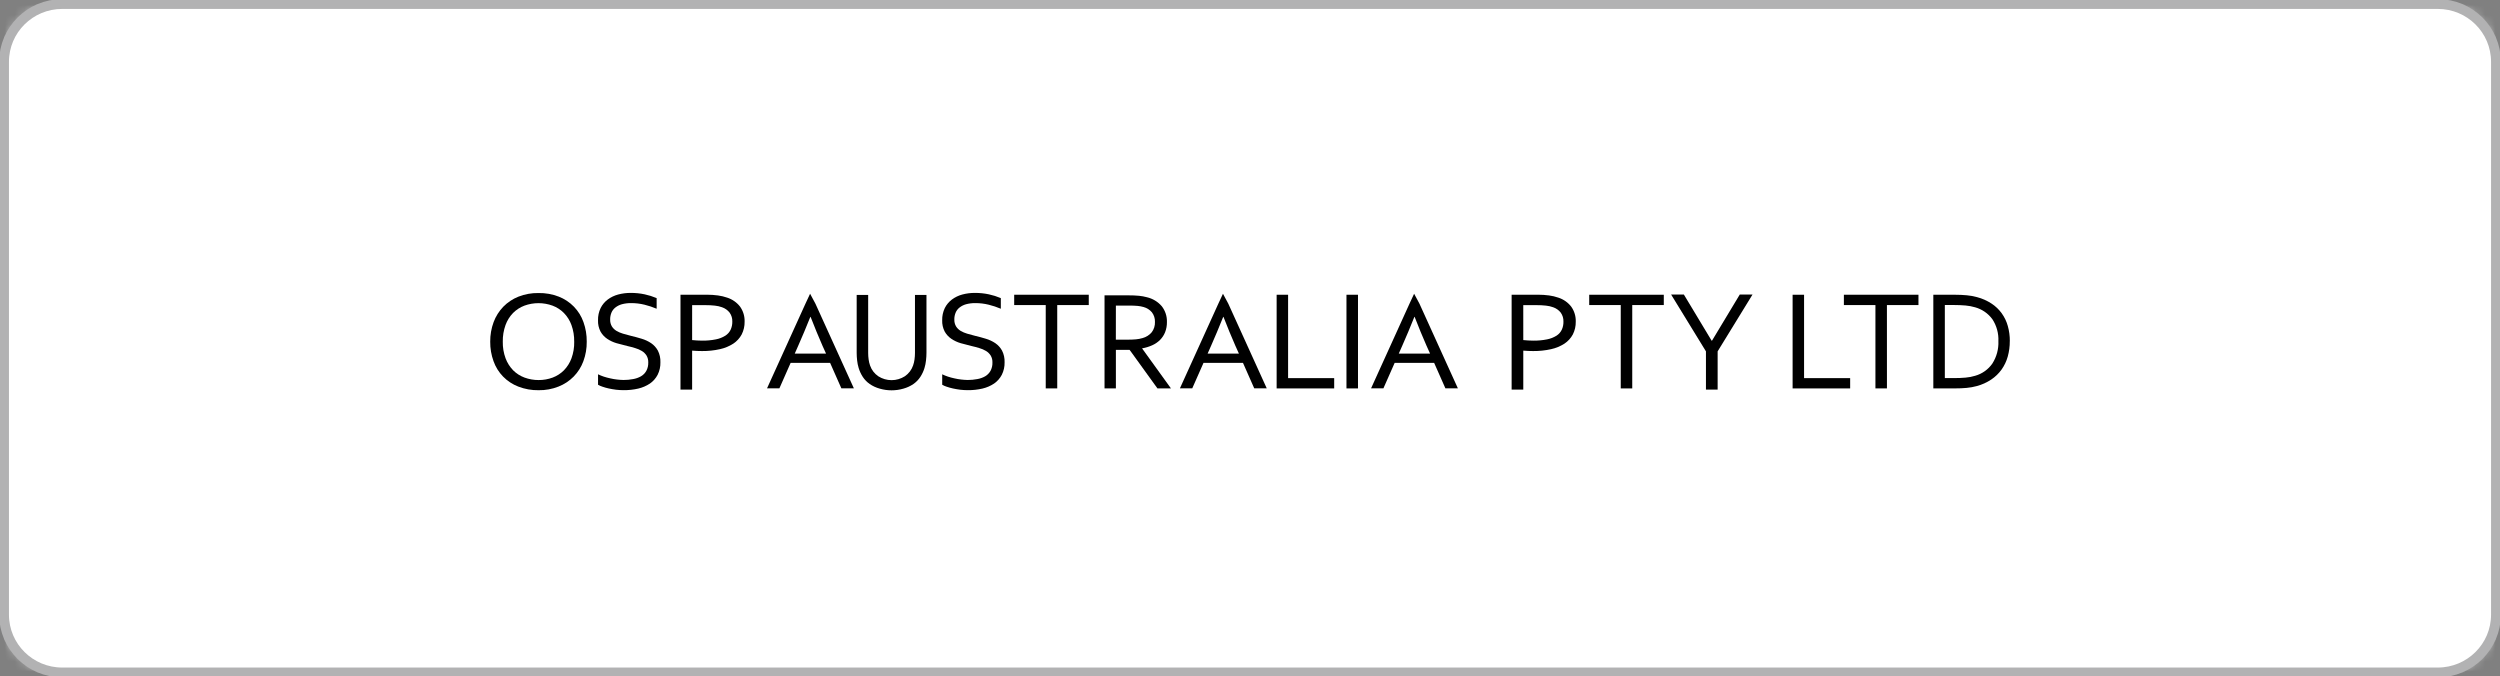 <svg width="255" height="69" viewBox="0 0 255 69" fill="none" xmlns="http://www.w3.org/2000/svg">
<rect x="0" y="0" width="255" height="69" fill="#808080" stroke="none"/>
<g clip-path="url(#clip0_151_777)">
<mask id="mask0_151_777" style="mask-type:luminance" maskUnits="userSpaceOnUse" x="0" y="0" width="255" height="69">
<path d="M248.651 0.411H6.349C3.071 0.411 0.414 3.048 0.414 6.3V62.702C0.414 65.954 3.071 68.591 6.349 68.591H248.651C251.929 68.591 254.586 65.954 254.586 62.702V6.3C254.586 3.048 251.929 0.411 248.651 0.411Z" fill="white"/>
</mask>
<g mask="url(#mask0_151_777)">
<path d="M254.586 0.411H0.414V68.591H254.586V0.411Z" fill="white"/>
</g>
<path d="M248.652 0.41H6.349C3.071 0.41 0.414 3.047 0.414 6.299V62.701C0.414 65.953 3.071 68.59 6.349 68.59H248.652C251.93 68.59 254.587 65.953 254.587 62.701V6.299C254.587 3.047 251.93 0.41 248.652 0.41Z" fill="white" stroke="#B2B2B3" stroke-miterlimit="10"/>
<path d="M59.847 34.855C59.855 35.532 59.739 36.206 59.504 36.843C59.29 37.428 58.953 37.962 58.516 38.408C58.078 38.854 57.55 39.203 56.967 39.431C56.323 39.686 55.635 39.812 54.942 39.802C54.232 39.813 53.526 39.687 52.864 39.431C52.28 39.206 51.752 38.858 51.316 38.412C50.88 37.965 50.548 37.43 50.34 36.843C50.11 36.205 49.995 35.532 50.002 34.855C49.995 34.17 50.114 33.49 50.352 32.847C50.57 32.264 50.906 31.731 51.339 31.282C51.777 30.835 52.306 30.485 52.89 30.255C53.537 30.002 54.229 29.878 54.925 29.89C55.631 29.877 56.333 30.001 56.992 30.255C57.575 30.482 58.102 30.831 58.537 31.278C58.972 31.725 59.304 32.261 59.511 32.847C59.742 33.491 59.856 34.171 59.847 34.855ZM58.568 34.855C58.579 34.275 58.484 33.698 58.288 33.152C58.122 32.692 57.859 32.273 57.517 31.922C57.19 31.593 56.795 31.338 56.359 31.175C55.433 30.838 54.417 30.838 53.491 31.175C53.056 31.339 52.661 31.594 52.333 31.922C51.992 32.273 51.73 32.693 51.564 33.152C51.368 33.698 51.273 34.275 51.284 34.855C51.273 35.432 51.369 36.006 51.568 36.548C51.739 37.006 52.003 37.423 52.344 37.774C52.672 38.1 53.067 38.352 53.502 38.513C53.963 38.682 54.452 38.768 54.944 38.765C55.432 38.768 55.915 38.682 56.371 38.513C56.803 38.351 57.194 38.099 57.519 37.774C57.86 37.423 58.122 37.006 58.291 36.548C58.487 36.005 58.581 35.431 58.57 34.855" fill="black"/>
<path d="M62.237 32.593C62.227 32.837 62.287 33.078 62.409 33.29C62.525 33.475 62.684 33.631 62.872 33.745C63.084 33.869 63.311 33.967 63.547 34.035C63.805 34.112 64.07 34.183 64.347 34.253C64.72 34.34 65.091 34.442 65.448 34.551C65.792 34.652 66.119 34.805 66.417 35.004C66.7 35.199 66.934 35.456 67.1 35.756C67.288 36.126 67.378 36.537 67.362 36.95C67.374 37.394 67.276 37.834 67.078 38.231C66.892 38.586 66.623 38.892 66.293 39.121C65.933 39.36 65.532 39.534 65.11 39.633C64.619 39.747 64.117 39.802 63.613 39.797C63.357 39.797 63.1 39.782 62.845 39.753C62.583 39.719 62.334 39.677 62.095 39.624C61.877 39.577 61.663 39.517 61.453 39.444C61.295 39.394 61.143 39.327 61 39.244V38.178C61.188 38.27 61.383 38.349 61.583 38.415C61.802 38.486 62.025 38.547 62.251 38.594C62.481 38.648 62.715 38.688 62.95 38.714C63.17 38.74 63.391 38.755 63.612 38.758C63.934 38.759 64.255 38.729 64.571 38.668C64.853 38.621 65.126 38.526 65.375 38.386C65.603 38.254 65.79 38.065 65.92 37.838C66.064 37.572 66.134 37.273 66.123 36.972C66.132 36.724 66.071 36.478 65.946 36.264C65.826 36.077 65.665 35.919 65.475 35.803C65.262 35.675 65.033 35.576 64.794 35.507C64.538 35.425 64.267 35.357 63.983 35.292C63.612 35.205 63.245 35.109 62.886 35.005C62.546 34.906 62.223 34.755 61.93 34.557C61.65 34.367 61.418 34.114 61.253 33.819C61.07 33.464 60.982 33.069 60.998 32.67C60.986 32.237 61.078 31.806 61.267 31.415C61.438 31.075 61.687 30.779 61.993 30.549C62.309 30.315 62.667 30.143 63.048 30.041C63.464 29.931 63.893 29.875 64.323 29.877C64.806 29.874 65.287 29.922 65.758 30.022C66.176 30.112 66.584 30.241 66.978 30.407V31.491C66.578 31.322 66.166 31.184 65.744 31.081C65.298 30.97 64.839 30.915 64.379 30.917C64.059 30.912 63.74 30.951 63.431 31.033C63.188 31.1 62.96 31.215 62.762 31.371C62.586 31.51 62.449 31.692 62.364 31.899C62.276 32.118 62.232 32.352 62.236 32.587" fill="black"/>
<path d="M97.343 32.593C97.333 32.837 97.393 33.078 97.516 33.29C97.632 33.475 97.79 33.631 97.978 33.745C98.19 33.869 98.417 33.967 98.653 34.035C98.91 34.112 99.177 34.183 99.453 34.253C99.826 34.34 100.197 34.442 100.554 34.551C100.898 34.652 101.225 34.805 101.523 35.004C101.806 35.199 102.04 35.456 102.206 35.756C102.394 36.126 102.484 36.537 102.468 36.95C102.48 37.394 102.382 37.834 102.184 38.231C101.999 38.586 101.729 38.892 101.399 39.121C101.039 39.36 100.638 39.534 100.215 39.633C99.725 39.747 99.223 39.802 98.719 39.797C98.463 39.797 98.206 39.782 97.951 39.753C97.689 39.719 97.44 39.677 97.201 39.624C96.984 39.577 96.769 39.517 96.559 39.444C96.401 39.394 96.249 39.327 96.105 39.244V38.178C96.294 38.27 96.489 38.349 96.689 38.415C96.908 38.487 97.13 38.547 97.356 38.594C97.587 38.648 97.821 38.688 98.056 38.714C98.276 38.74 98.497 38.755 98.718 38.758C99.04 38.759 99.361 38.729 99.677 38.668C99.96 38.621 100.232 38.526 100.481 38.386C100.708 38.254 100.896 38.065 101.026 37.838C101.17 37.572 101.24 37.273 101.228 36.972C101.238 36.724 101.176 36.478 101.051 36.264C100.931 36.077 100.771 35.919 100.581 35.803C100.368 35.675 100.139 35.576 99.899 35.507C99.643 35.425 99.374 35.357 99.089 35.292C98.718 35.205 98.351 35.109 97.992 35.005C97.652 34.906 97.329 34.755 97.036 34.557C96.756 34.367 96.524 34.114 96.359 33.819C96.176 33.464 96.088 33.069 96.103 32.67C96.092 32.237 96.184 31.806 96.373 31.415C96.545 31.075 96.793 30.779 97.099 30.549C97.415 30.315 97.773 30.142 98.155 30.041C98.57 29.93 98.999 29.875 99.43 29.877C99.912 29.874 100.393 29.922 100.864 30.022C101.282 30.112 101.691 30.241 102.084 30.407V31.491C101.684 31.322 101.272 31.184 100.85 31.081C100.404 30.97 99.945 30.915 99.485 30.917C99.165 30.912 98.847 30.951 98.538 31.033C98.294 31.1 98.066 31.215 97.868 31.371C97.692 31.51 97.555 31.692 97.471 31.899C97.382 32.118 97.338 32.351 97.341 32.587" fill="black"/>
<path d="M70.597 39.742H69.41V30.061H72.114C72.487 30.061 72.861 30.086 73.231 30.135C73.552 30.178 73.868 30.253 74.174 30.359C74.701 30.528 75.162 30.853 75.497 31.29C75.809 31.735 75.968 32.269 75.95 32.811C75.959 33.261 75.857 33.708 75.654 34.111C75.451 34.489 75.158 34.811 74.8 35.049C74.382 35.317 73.919 35.51 73.434 35.615C72.835 35.749 72.222 35.814 71.609 35.807C71.285 35.807 70.947 35.795 70.597 35.764L70.597 39.742ZM70.597 34.688C70.756 34.707 70.927 34.721 71.1 34.728C71.273 34.734 71.44 34.745 71.596 34.745C72.076 34.753 72.554 34.709 73.024 34.615C73.367 34.549 73.694 34.421 73.989 34.237C74.222 34.087 74.408 33.876 74.527 33.627C74.643 33.371 74.701 33.093 74.696 32.813C74.71 32.484 74.614 32.159 74.422 31.889C74.223 31.635 73.954 31.444 73.647 31.339C73.413 31.255 73.17 31.2 72.923 31.175C72.609 31.14 72.293 31.123 71.977 31.125H70.598L70.597 34.688Z" fill="black"/>
<path d="M155.375 39.742H154.186V30.061H156.891C157.265 30.061 157.638 30.086 158.008 30.135C158.329 30.178 158.645 30.253 158.951 30.359C159.478 30.528 159.939 30.853 160.274 31.29C160.586 31.735 160.745 32.269 160.727 32.811C160.736 33.261 160.634 33.708 160.431 34.111C160.228 34.488 159.935 34.81 159.577 35.049C159.159 35.317 158.697 35.509 158.211 35.615C157.612 35.749 156.999 35.814 156.386 35.807C156.062 35.807 155.724 35.795 155.375 35.764L155.375 39.742ZM155.375 34.688C155.535 34.707 155.706 34.721 155.879 34.728C156.052 34.734 156.219 34.745 156.375 34.745C156.854 34.753 157.333 34.709 157.803 34.615C158.145 34.549 158.473 34.421 158.768 34.237C159.001 34.087 159.187 33.876 159.305 33.627C159.421 33.371 159.477 33.093 159.471 32.813C159.485 32.484 159.388 32.159 159.197 31.889C158.998 31.635 158.728 31.444 158.421 31.339C158.188 31.255 157.944 31.2 157.697 31.175C157.383 31.14 157.067 31.123 156.751 31.125H155.373L155.375 34.688Z" fill="black"/>
<path d="M139.848 39.613L143.769 30.974L144.24 29.962L144.784 30.974L148.705 39.613H147.432L146.283 37.015H142.255L141.107 39.613H139.848ZM144.266 32.321C143.836 33.396 143.425 34.372 143.035 35.253L142.675 36.067H145.867L145.501 35.255C145.107 34.359 144.704 33.381 144.293 32.321H144.266Z" fill="black"/>
<path d="M78.236 39.613L82.157 30.974L82.629 29.962L83.173 30.974L87.096 39.613H85.82L84.672 37.015H80.644L79.497 39.613H78.236ZM82.655 32.321C82.225 33.396 81.814 34.372 81.424 35.253L81.064 36.067H84.256L83.889 35.255C83.495 34.359 83.093 33.381 82.681 32.321H82.655Z" fill="black"/>
<path d="M120.35 39.613L124.271 30.974L124.742 29.962L125.286 30.974L129.209 39.613H127.933L126.785 37.015H122.757L121.609 39.613H120.35ZM124.768 32.321C124.338 33.396 123.927 34.372 123.537 35.253L123.177 36.067H126.369L126.003 35.255C125.609 34.359 125.206 33.381 124.795 32.321H124.768Z" fill="black"/>
<path d="M138.515 30.064H137.34V39.619H138.515V30.064Z" fill="black"/>
<path d="M131.386 30.064V38.569H136.087V39.619H130.217V30.064H131.386Z" fill="black"/>
<path d="M166.489 39.619H165.316V31.115H162.1V30.064H169.707V31.115H166.489V39.619Z" fill="black"/>
<path d="M107.839 39.619H106.665V31.115H103.447V30.064H111.054V31.115H107.838L107.839 39.619Z" fill="black"/>
<path d="M184.015 30.064V38.569H188.716V39.619H182.846V30.064H184.015Z" fill="black"/>
<path d="M192.468 39.619H191.294V31.115H188.076V30.064H195.683V31.115H192.466L192.468 39.619Z" fill="black"/>
<path d="M204.998 34.799C205.002 35.329 204.931 35.858 204.79 36.37C204.658 36.845 204.445 37.294 204.158 37.697C203.873 38.094 203.518 38.437 203.111 38.71C202.661 39.011 202.164 39.236 201.64 39.377C201.298 39.471 200.949 39.534 200.596 39.566C200.224 39.602 199.815 39.617 199.381 39.617H197.199V30.064H199.4C199.84 30.064 200.243 30.084 200.619 30.119C200.971 30.151 201.32 30.214 201.661 30.309C202.185 30.446 202.684 30.668 203.136 30.965C203.541 31.23 203.894 31.566 204.176 31.958C204.458 32.349 204.668 32.788 204.796 33.252C204.938 33.755 205.007 34.274 205.002 34.795M203.836 34.795C203.871 34.005 203.657 33.224 203.223 32.561C202.792 31.971 202.173 31.543 201.467 31.346C201.148 31.252 200.82 31.191 200.489 31.161C200.128 31.13 199.723 31.111 199.27 31.111H198.373V38.565H199.27C199.723 38.565 200.128 38.551 200.489 38.517C200.821 38.489 201.149 38.426 201.467 38.329C202.181 38.128 202.802 37.686 203.223 37.079C203.656 36.398 203.87 35.601 203.836 34.795Z" fill="black"/>
<path d="M93.327 30.083V36.008C93.326 36.229 93.311 36.45 93.28 36.669C93.253 36.879 93.203 37.086 93.132 37.286C92.978 37.73 92.685 38.113 92.295 38.379C91.891 38.638 91.421 38.776 90.94 38.776C90.459 38.776 89.989 38.638 89.585 38.379C89.195 38.113 88.901 37.73 88.748 37.286C88.677 37.086 88.627 36.879 88.6 36.669C88.569 36.45 88.554 36.229 88.553 36.008V30.083H87.381V35.98C87.382 36.244 87.397 36.509 87.427 36.772C87.456 37.03 87.508 37.286 87.583 37.535C87.68 37.857 87.823 38.163 88.006 38.446C88.192 38.728 88.43 38.973 88.708 39.167C89.02 39.381 89.367 39.541 89.733 39.641C90.521 39.87 91.359 39.87 92.147 39.641C92.513 39.541 92.86 39.381 93.172 39.167C93.45 38.973 93.687 38.728 93.873 38.446C94.057 38.164 94.2 37.857 94.298 37.535C94.373 37.286 94.424 37.03 94.452 36.772C94.483 36.509 94.499 36.244 94.5 35.98V30.083H93.327Z" fill="black"/>
<path d="M116.49 35.532C116.847 35.473 117.194 35.367 117.523 35.219C117.821 35.087 118.092 34.902 118.323 34.674C118.547 34.448 118.723 34.181 118.841 33.886C118.969 33.558 119.031 33.208 119.026 32.856C119.047 32.272 118.861 31.698 118.501 31.235C118.107 30.776 117.575 30.454 116.982 30.317C116.721 30.247 116.454 30.198 116.184 30.171C115.832 30.139 115.478 30.123 115.124 30.126H112.662V39.619H113.82V35.688H115.218L115.411 35.947L118.061 39.619H119.439L116.49 35.532ZM113.82 31.168H115.135C115.5 31.168 115.797 31.18 116.037 31.203C116.244 31.221 116.449 31.26 116.648 31.317C116.978 31.407 117.273 31.594 117.493 31.853C117.708 32.136 117.819 32.483 117.805 32.838C117.822 33.217 117.705 33.591 117.474 33.894C117.232 34.18 116.908 34.386 116.544 34.483C116.324 34.548 116.098 34.591 115.869 34.612C115.619 34.635 115.316 34.647 114.96 34.647H113.816L113.82 31.168Z" fill="black"/>
<path d="M175.199 35.839V39.74H174.007V35.839L170.451 30.039H171.752L174.587 34.751H174.623L177.459 30.039H178.76L175.199 35.839Z" fill="black"/>
</g>
<defs>
<clipPath id="clip0_151_777">
<rect width="255" height="69" fill="white"/>
</clipPath>
</defs>
</svg>
